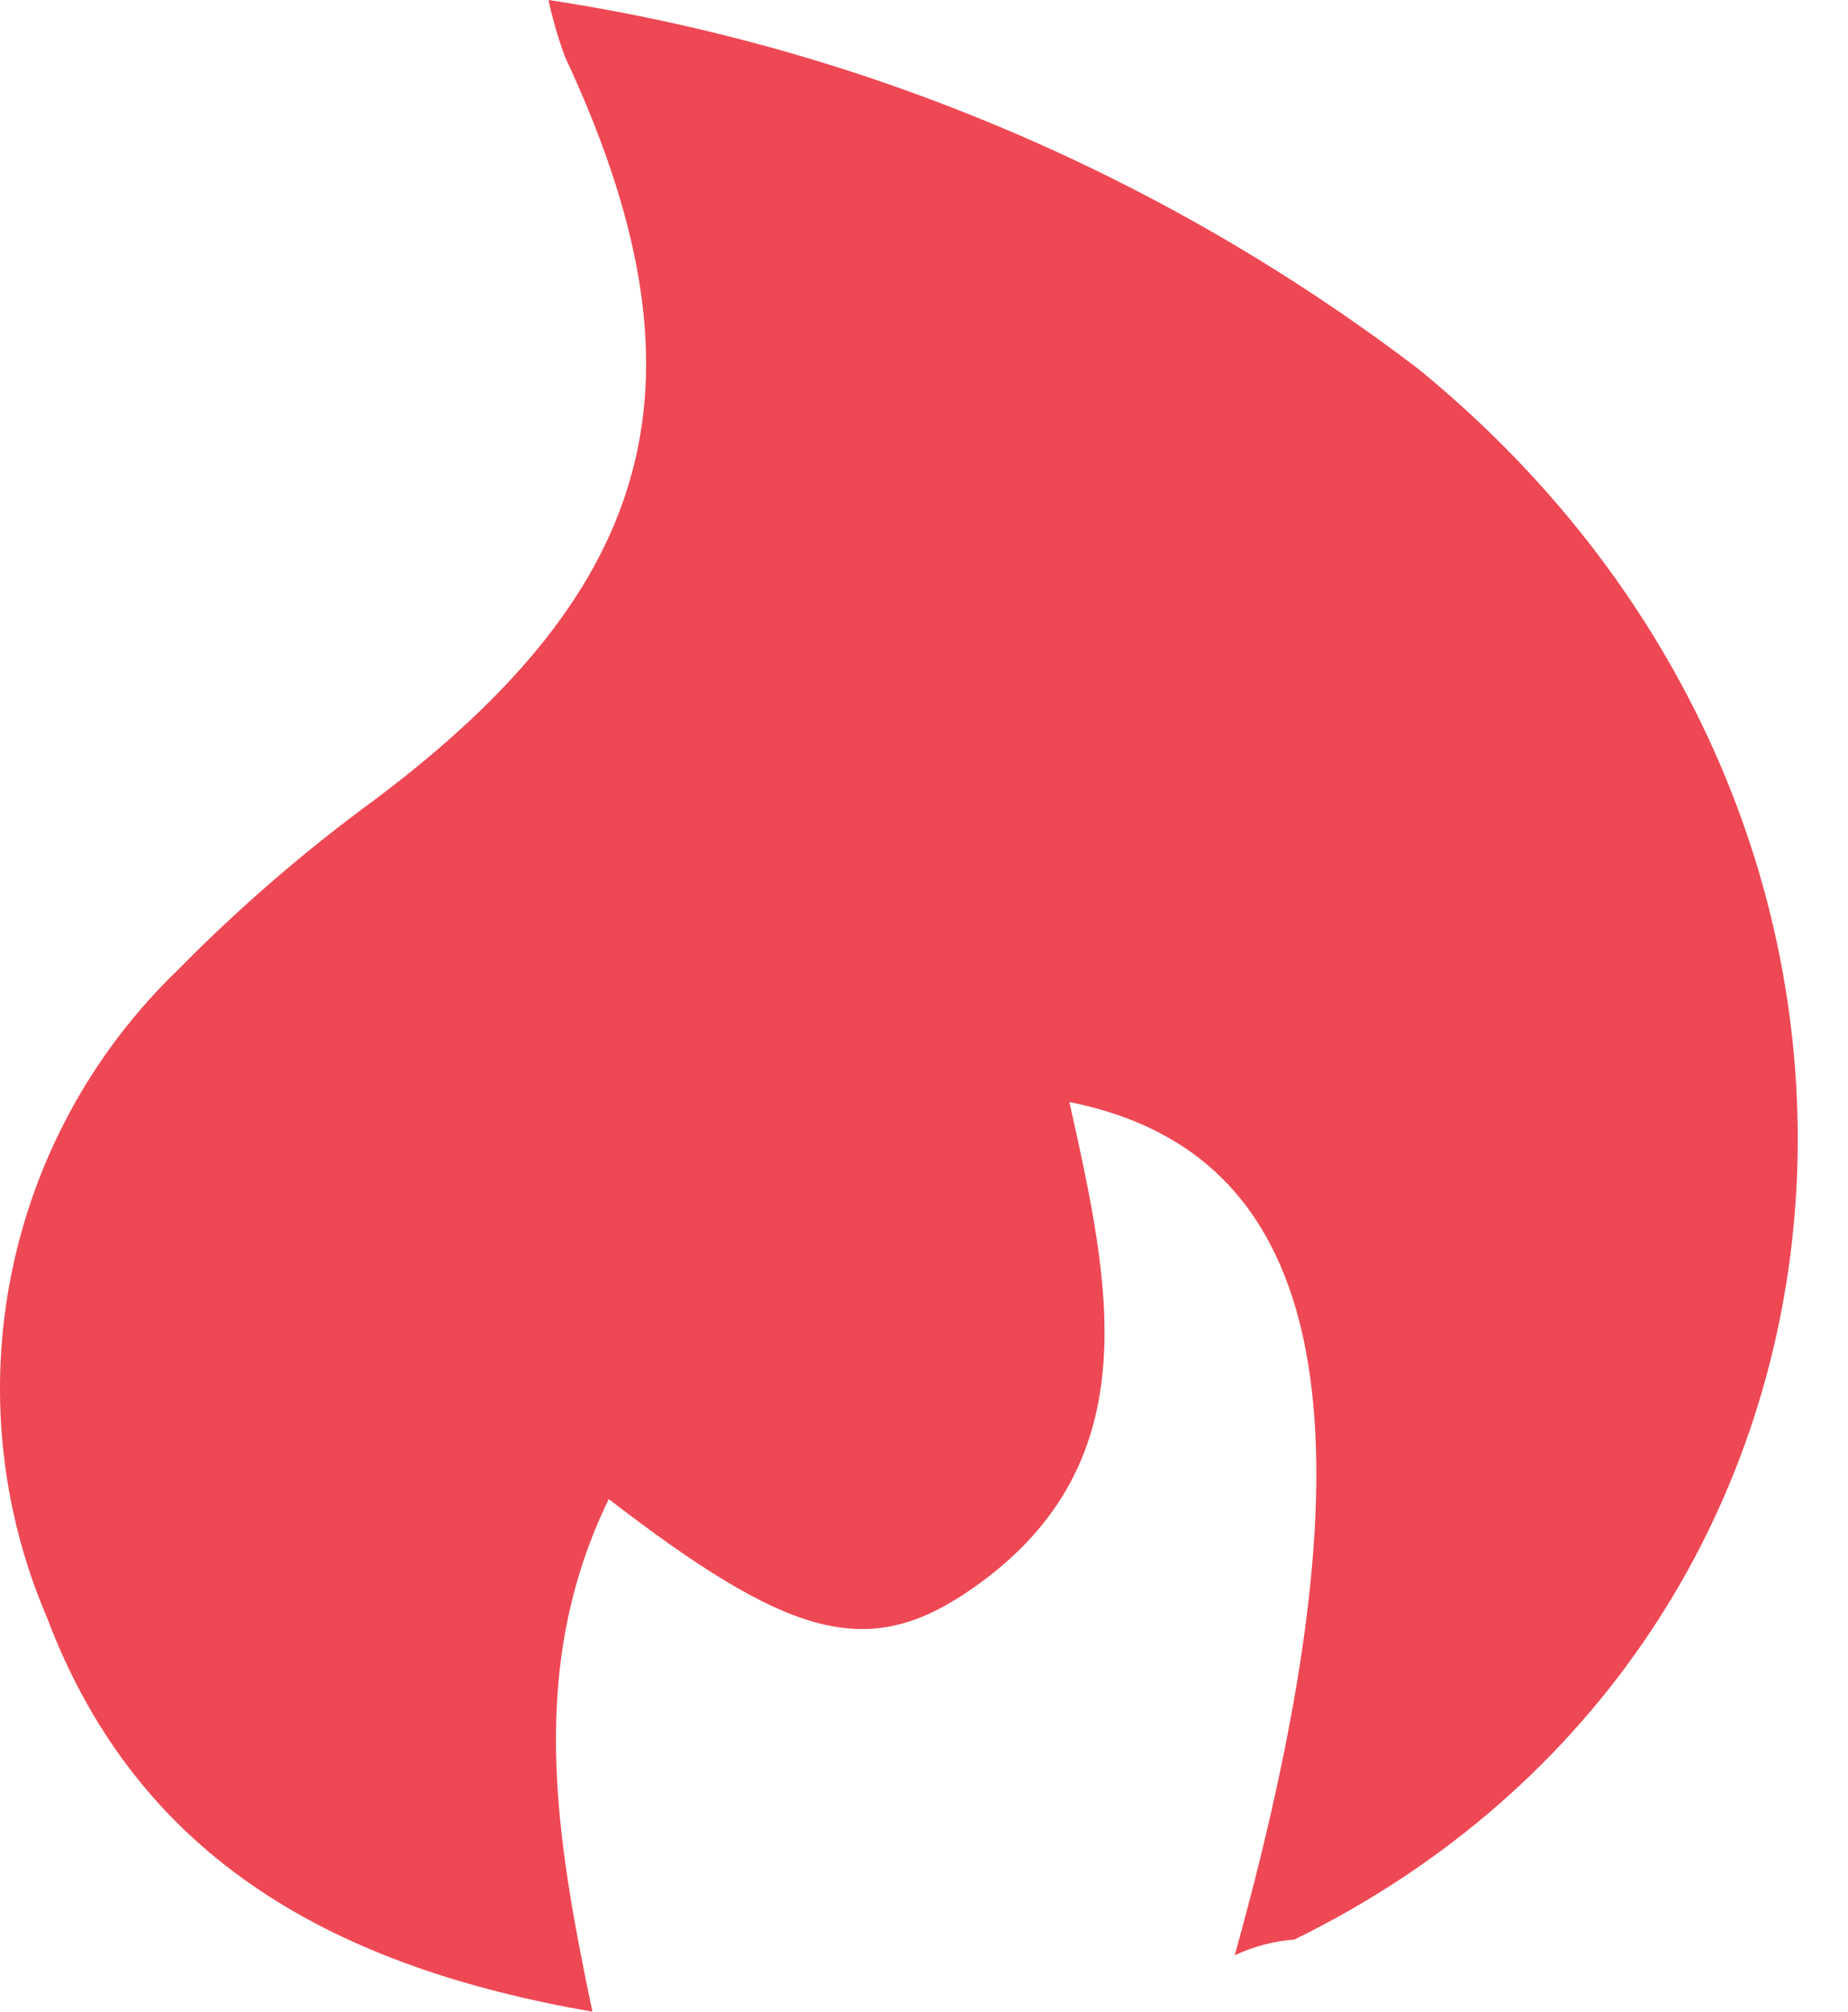 <svg width="34" height="37" viewBox="0 0 34 37" fill="none" xmlns="http://www.w3.org/2000/svg">
<path d="M22.717 35.962C25.446 26.16 24.468 21.223 19.675 20.269C20.411 23.601 21.232 27.017 17.732 29.323C15.896 30.53 14.448 30.071 11.2 27.572C9.703 30.651 10.211 33.717 10.899 37C6.239 36.191 2.569 34.26 0.867 29.757C-0.888 25.666 0.073 20.916 3.282 17.83C4.402 16.692 5.614 15.646 6.903 14.703C12.143 10.768 13.156 6.953 10.392 1.038C10.268 0.699 10.168 0.353 10.091 0C15.916 0.885 21.425 3.223 26.109 6.797C36.323 15.15 35.092 30.155 23.816 35.672C23.435 35.702 23.062 35.8 22.717 35.962Z" fill="#EE4854"/>
</svg>
